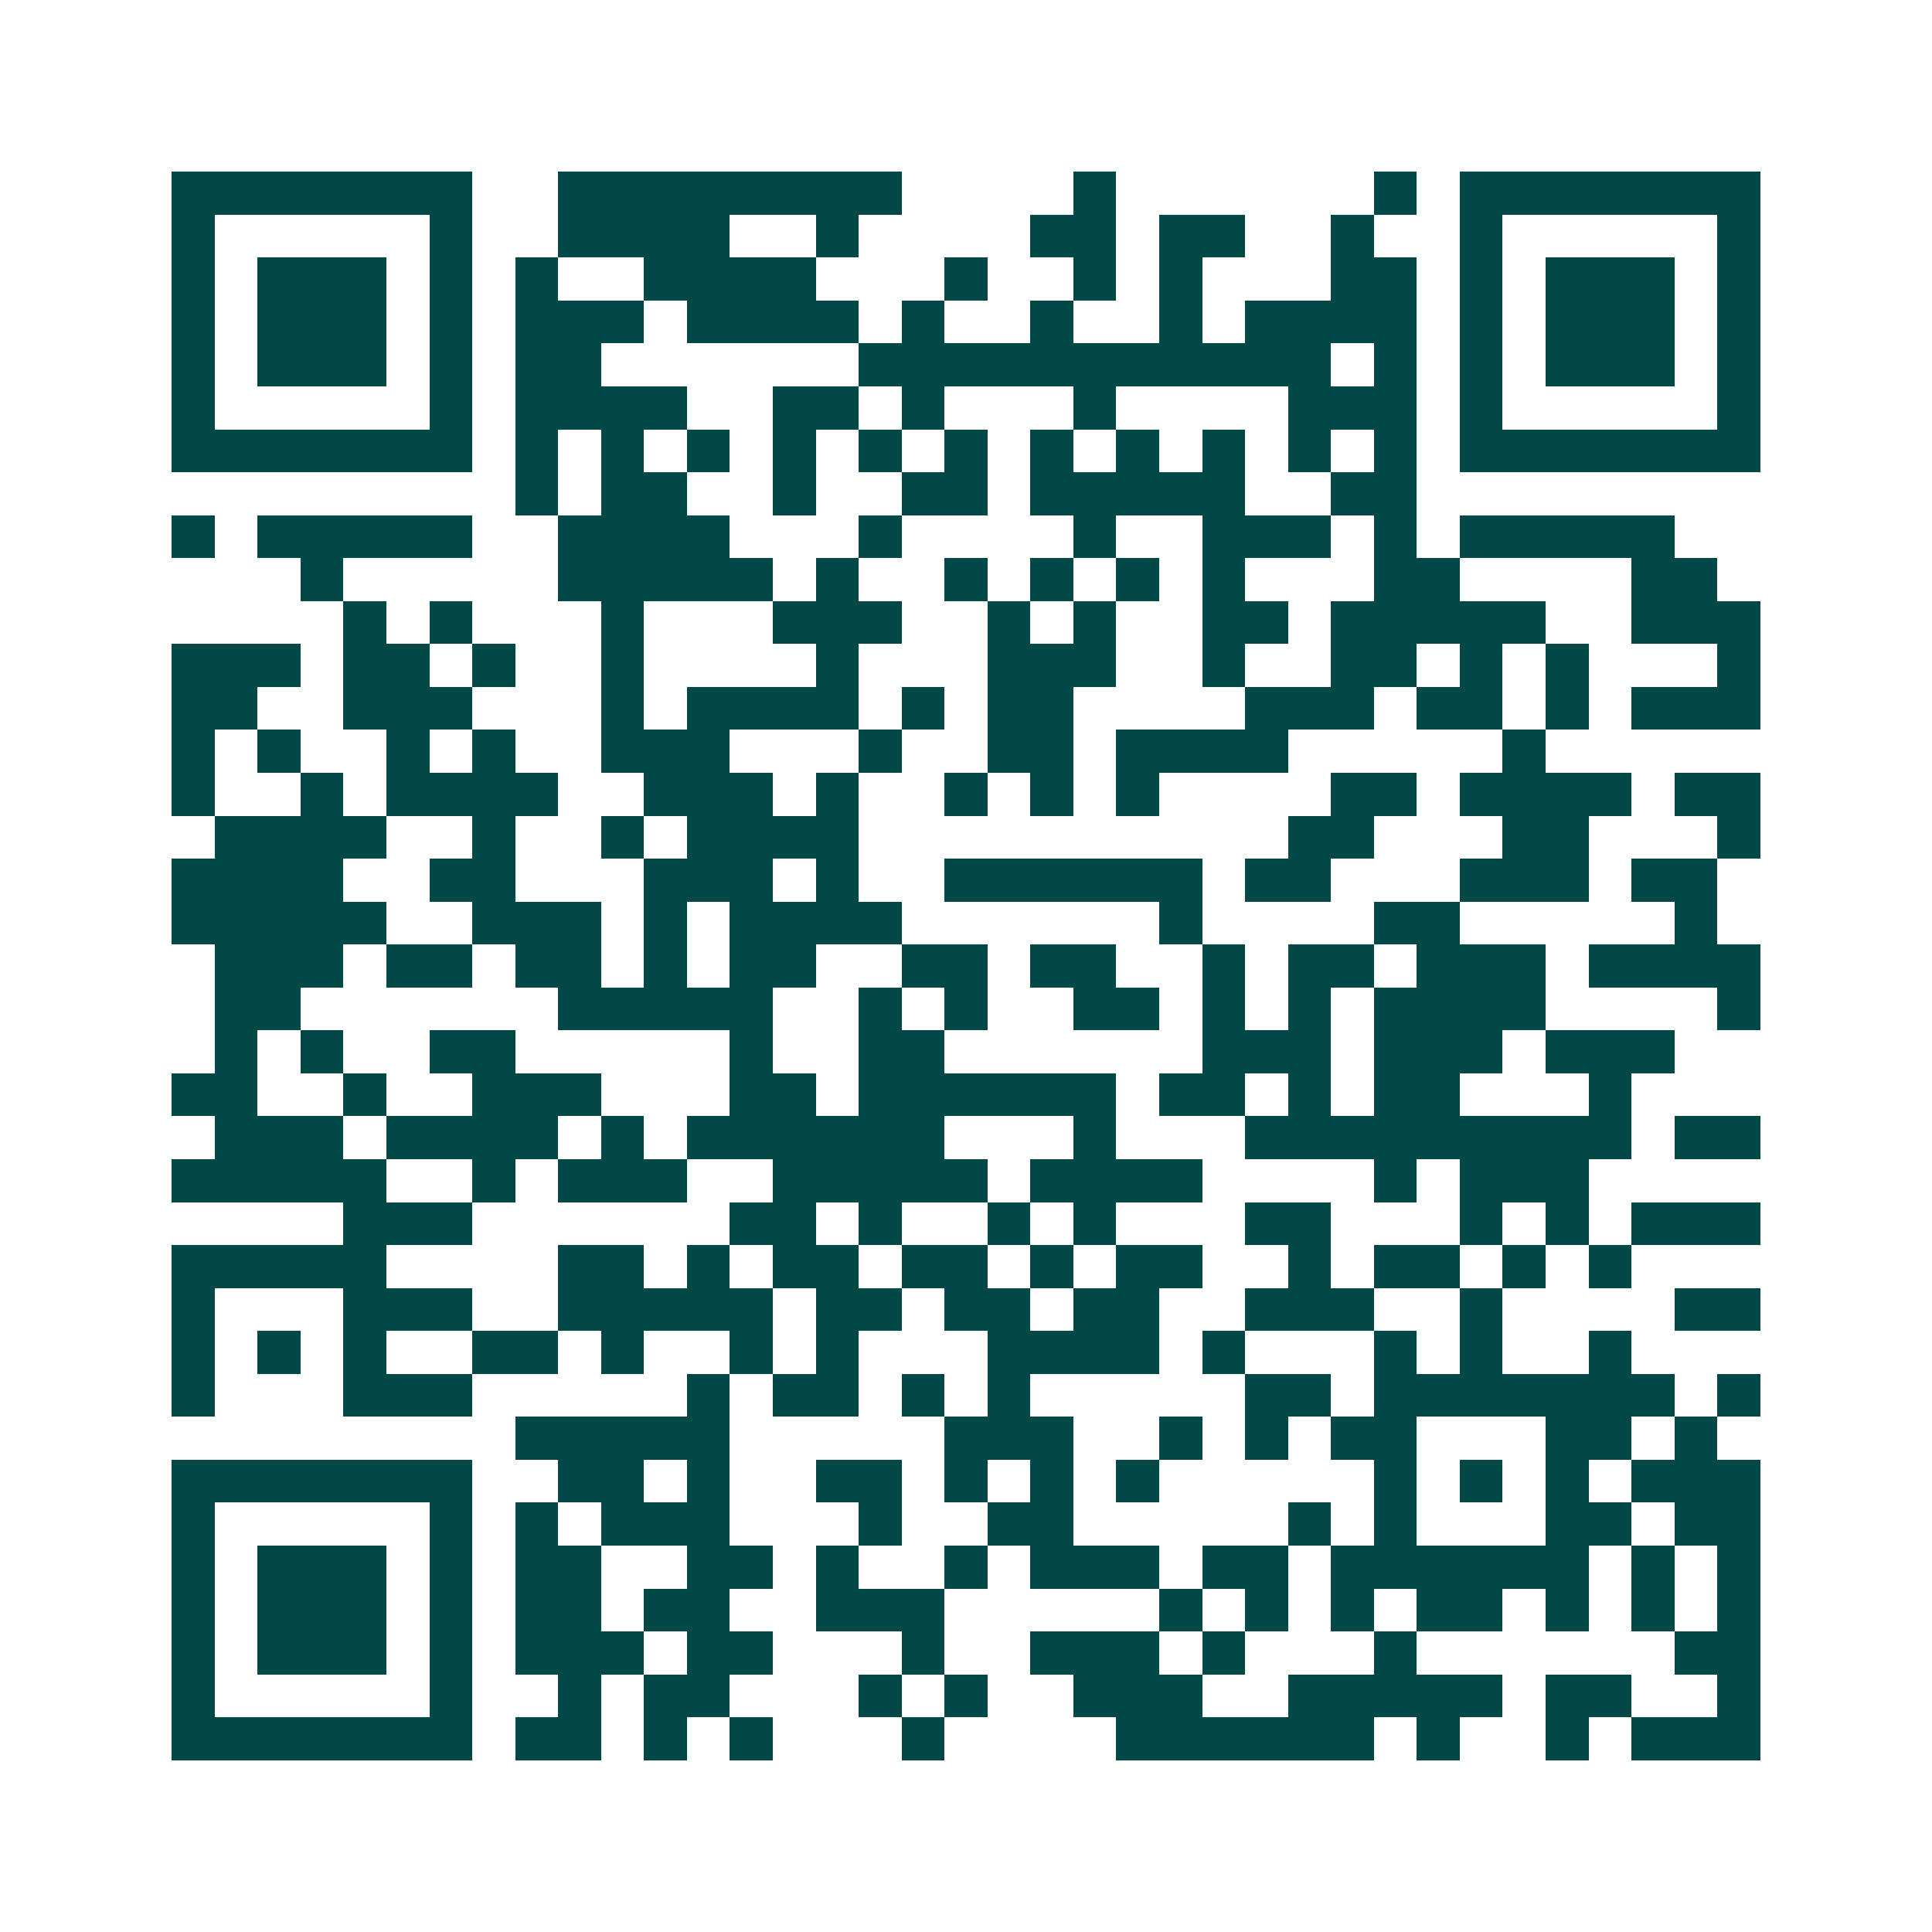 <svg xmlns="http://www.w3.org/2000/svg" width="200" height="200" viewBox="0 0 45 45" shape-rendering="crispEdges"><path fill="#ffffff" d="M0 0h45v45H0z"/><path stroke="#014847" d="M4 4.5h7m2 0h8m4 0h1m6 0h1m1 0h7M4 5.5h1m5 0h1m2 0h4m2 0h1m4 0h2m1 0h2m2 0h1m2 0h1m5 0h1M4 6.5h1m1 0h3m1 0h1m1 0h1m2 0h4m3 0h1m2 0h1m1 0h1m3 0h2m1 0h1m1 0h3m1 0h1M4 7.5h1m1 0h3m1 0h1m1 0h3m1 0h4m1 0h1m2 0h1m2 0h1m1 0h4m1 0h1m1 0h3m1 0h1M4 8.5h1m1 0h3m1 0h1m1 0h2m6 0h11m1 0h1m1 0h1m1 0h3m1 0h1M4 9.5h1m5 0h1m1 0h4m2 0h2m1 0h1m3 0h1m4 0h3m1 0h1m5 0h1M4 10.5h7m1 0h1m1 0h1m1 0h1m1 0h1m1 0h1m1 0h1m1 0h1m1 0h1m1 0h1m1 0h1m1 0h1m1 0h7M12 11.5h1m1 0h2m2 0h1m2 0h2m1 0h5m2 0h2M4 12.5h1m1 0h5m2 0h4m3 0h1m4 0h1m2 0h3m1 0h1m1 0h5M7 13.5h1m5 0h5m1 0h1m2 0h1m1 0h1m1 0h1m1 0h1m3 0h2m4 0h2M8 14.5h1m1 0h1m3 0h1m3 0h3m2 0h1m1 0h1m2 0h2m1 0h5m2 0h3M4 15.5h3m1 0h2m1 0h1m2 0h1m4 0h1m3 0h3m2 0h1m2 0h2m1 0h1m1 0h1m3 0h1M4 16.5h2m2 0h3m3 0h1m1 0h4m1 0h1m1 0h2m4 0h3m1 0h2m1 0h1m1 0h3M4 17.5h1m1 0h1m2 0h1m1 0h1m2 0h3m3 0h1m2 0h2m1 0h4m5 0h1M4 18.5h1m2 0h1m1 0h4m2 0h3m1 0h1m2 0h1m1 0h1m1 0h1m4 0h2m1 0h4m1 0h2M5 19.5h4m2 0h1m2 0h1m1 0h4m10 0h2m3 0h2m3 0h1M4 20.5h4m2 0h2m3 0h3m1 0h1m2 0h6m1 0h2m3 0h3m1 0h2M4 21.5h5m2 0h3m1 0h1m1 0h4m6 0h1m4 0h2m5 0h1M5 22.5h3m1 0h2m1 0h2m1 0h1m1 0h2m2 0h2m1 0h2m2 0h1m1 0h2m1 0h3m1 0h4M5 23.5h2m6 0h5m2 0h1m1 0h1m2 0h2m1 0h1m1 0h1m1 0h4m4 0h1M5 24.5h1m1 0h1m2 0h2m5 0h1m2 0h2m6 0h3m1 0h3m1 0h3M4 25.5h2m2 0h1m2 0h3m3 0h2m1 0h6m1 0h2m1 0h1m1 0h2m3 0h1M5 26.5h3m1 0h4m1 0h1m1 0h6m3 0h1m3 0h9m1 0h2M4 27.5h5m2 0h1m1 0h3m2 0h5m1 0h4m4 0h1m1 0h3M8 28.5h3m6 0h2m1 0h1m2 0h1m1 0h1m3 0h2m3 0h1m1 0h1m1 0h3M4 29.5h5m4 0h2m1 0h1m1 0h2m1 0h2m1 0h1m1 0h2m2 0h1m1 0h2m1 0h1m1 0h1M4 30.5h1m3 0h3m2 0h5m1 0h2m1 0h2m1 0h2m2 0h3m2 0h1m4 0h2M4 31.5h1m1 0h1m1 0h1m2 0h2m1 0h1m2 0h1m1 0h1m3 0h4m1 0h1m3 0h1m1 0h1m2 0h1M4 32.5h1m3 0h3m5 0h1m1 0h2m1 0h1m1 0h1m5 0h2m1 0h7m1 0h1M12 33.5h5m5 0h3m2 0h1m1 0h1m1 0h2m3 0h2m1 0h1M4 34.5h7m2 0h2m1 0h1m2 0h2m1 0h1m1 0h1m1 0h1m5 0h1m1 0h1m1 0h1m1 0h3M4 35.5h1m5 0h1m1 0h1m1 0h3m3 0h1m2 0h2m5 0h1m1 0h1m3 0h2m1 0h2M4 36.5h1m1 0h3m1 0h1m1 0h2m2 0h2m1 0h1m2 0h1m1 0h3m1 0h2m1 0h6m1 0h1m1 0h1M4 37.5h1m1 0h3m1 0h1m1 0h2m1 0h2m2 0h3m5 0h1m1 0h1m1 0h1m1 0h2m1 0h1m1 0h1m1 0h1M4 38.5h1m1 0h3m1 0h1m1 0h3m1 0h2m3 0h1m2 0h3m1 0h1m3 0h1m6 0h2M4 39.5h1m5 0h1m2 0h1m1 0h2m3 0h1m1 0h1m2 0h3m2 0h5m1 0h2m2 0h1M4 40.5h7m1 0h2m1 0h1m1 0h1m3 0h1m4 0h6m1 0h1m2 0h1m1 0h3"/></svg>

